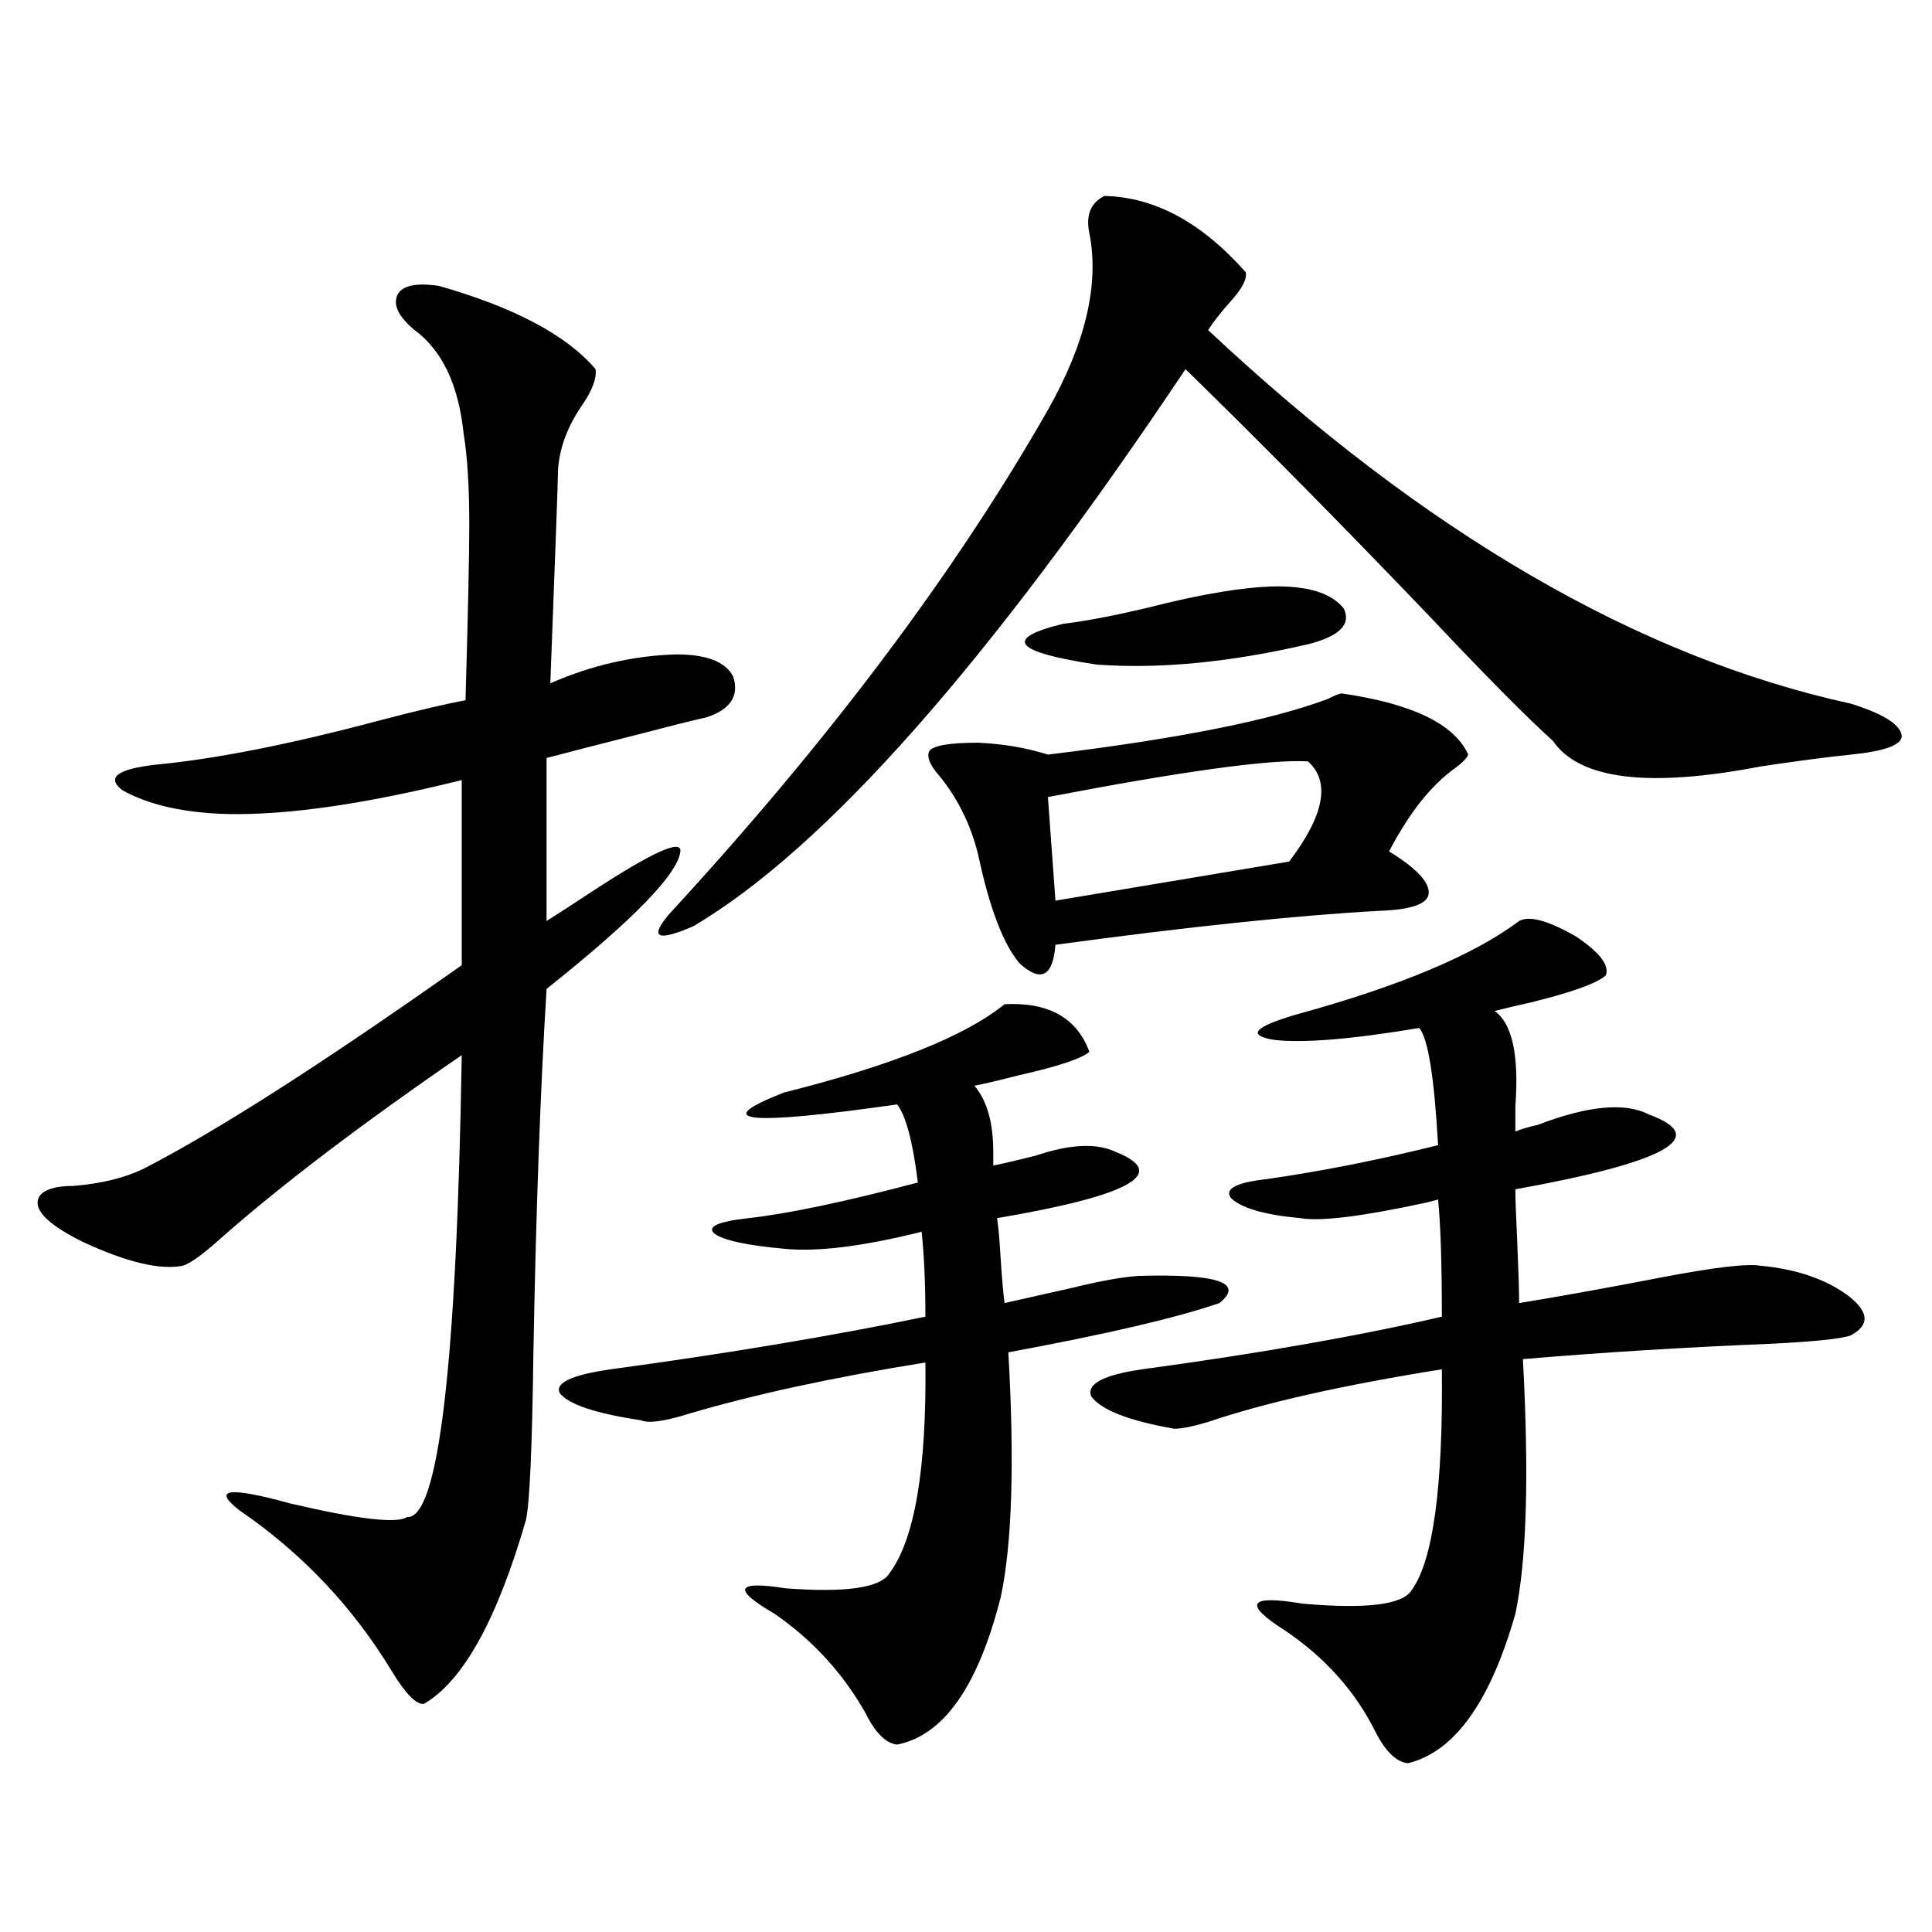 <?xml version="1.0" encoding="utf-8"?>
<!-- Generator: Adobe Illustrator 16.0.0, SVG Export Plug-In . SVG Version: 6.00 Build 0)  -->
<!DOCTYPE svg PUBLIC "-//W3C//DTD SVG 1.1//EN" "http://www.w3.org/Graphics/SVG/1.1/DTD/svg11.dtd">
<svg version="1.1" id="图层_1" xmlns="http://www.w3.org/2000/svg" xmlns:xlink="http://www.w3.org/1999/xlink" x="0px" y="0px"
	 width="1000px" height="1000px" viewBox="0 0 1000 1000" enable-background="new 0 0 1000 1000" xml:space="preserve">
<path d="M227.288,148.004c39.023,11.137,66.004,25.488,80.973,43.066c0.641,4.696-1.631,10.849-6.829,18.457
	c-8.46,12.305-12.683,24.609-12.683,36.914c0,3.516-1.311,39.263-3.902,107.227c21.463-9.366,43.246-14.351,65.364-14.941
	c15.609,0,25.365,3.817,29.268,11.426c3.247,9.97-1.311,17.001-13.658,21.094c-7.805,1.758-19.512,4.696-35.121,8.789
	c-20.822,5.273-36.752,9.38-47.804,12.305v84.375c6.494-4.093,14.634-9.366,24.39-15.82c30.563-19.913,45.518-26.655,44.877-20.215
	c-1.311,11.728-24.39,35.458-69.267,71.191c-3.262,53.325-5.533,116.606-6.829,189.844c-0.655,48.642-1.951,77.056-3.902,85.254
	c-14.969,51.554-32.529,83.194-52.681,94.922c-3.902,0.577-9.436-4.985-16.585-16.699c-20.167-33.398-46.508-61.222-79.022-83.496
	c-14.314-11.124-5.534-12.305,26.341-3.516c35.121,8.212,55.273,10.547,60.486,7.031c16.25,1.181,25.685-78.511,28.292-239.063
	c-52.041,35.747-93.656,67.388-124.875,94.922c-9.116,8.212-15.609,12.896-19.512,14.063c-11.707,2.349-28.948-1.758-51.706-12.305
	c-18.872-9.366-26.341-17.276-22.438-23.73c2.591-3.516,8.445-5.273,17.561-5.273c14.298-1.167,26.341-4.093,36.097-8.789
	c37.712-19.336,92.681-54.492,164.874-105.469v-95.801c-49.435,12.305-89.753,18.169-120.972,17.578
	c-22.774-0.577-40.975-4.683-54.633-12.305c-8.46-6.44-2.927-10.835,16.585-13.184c31.219-2.925,69.907-10.547,116.095-22.852
	c20.152-5.273,35.121-8.789,44.876-10.547c1.296-45.112,1.951-75.284,1.951-90.527c0-19.913-0.976-35.733-2.927-47.461
	c-2.606-25.187-11.066-43.066-25.365-53.613c-8.46-7.031-11.387-13.184-8.78-18.457
	C208.416,147.715,215.581,146.246,227.288,148.004z M519.963,519.781c22.759-1.167,37.393,7.031,43.901,24.609
	c-3.902,3.516-16.265,7.622-37.072,12.305c-9.115,2.349-16.585,4.106-22.438,5.273c6.494,7.622,9.756,19.048,9.756,34.277
	c0,2.938,0,5.273,0,7.031c5.854-1.167,13.323-2.925,22.438-5.273c17.561-5.851,31.219-6.44,40.975-1.758
	c27.957,11.138,7.47,22.563-61.462,34.277c0.641,3.516,1.296,10.849,1.951,21.973c0.641,9.97,1.296,17.29,1.951,21.973
	c10.396-2.335,22.104-4.972,35.121-7.91c14.299-3.516,25.686-5.562,34.146-6.152c40.975-1.167,54.953,3.516,41.95,14.063
	c-22.118,7.622-58.535,16.122-109.266,25.488c3.247,56.841,1.951,99.028-3.902,126.563c-11.707,46.28-29.603,71.769-53.657,76.465
	c-5.854-0.591-11.387-6.152-16.585-16.699c-11.707-20.517-27.316-37.505-46.828-50.977c-22.118-12.882-20.167-17.276,5.854-13.184
	c31.219,2.335,49.1-0.288,53.657-7.91c13.003-17.578,19.177-53.901,18.536-108.984c-47.483,7.622-88.138,16.411-121.948,26.367
	c-13.018,4.106-21.463,5.273-25.365,3.516c-23.414-3.516-37.407-8.198-41.95-14.063c-2.606-5.273,6.174-9.366,26.341-12.305
	c60.486-8.198,114.784-17.276,162.923-27.246c0-16.987-0.655-31.641-1.951-43.945c-30.578,7.622-54.313,10.547-71.218,8.789
	c-19.512-1.758-31.554-4.395-36.097-7.91c-3.902-3.516,1.951-6.152,17.561-7.91c20.808-2.335,50.075-8.487,87.803-18.457
	c-2.606-21.094-6.188-34.565-10.731-40.43c-78.047,11.138-97.559,9.091-58.535-6.152
	C461.748,551.422,499.796,536.192,519.963,519.781z M571.669,101.422c26.006,0.59,50.396,13.773,73.169,39.551
	c0.641,3.516-1.951,8.5-7.805,14.941c-5.213,5.863-9.115,10.849-11.707,14.941C737.184,275.747,848.08,340.196,958.001,364.215
	c16.905,5.273,25.686,10.849,26.341,16.699c0,4.696-8.78,7.91-26.341,9.668c-11.707,1.181-27.316,3.228-46.828,6.152
	c-57.895,11.138-93.656,6.743-107.314-13.184c-13.658-12.305-35.121-33.976-64.389-65.039
	c-44.877-46.87-86.827-89.347-125.851-127.441C512.158,342.833,427.282,438.922,358.991,479.352
	c-18.871,8.212-23.094,6.152-12.683-6.152c82.59-89.648,147.954-176.66,196.093-261.035c19.512-34.566,26.661-65.039,21.463-91.406
	C561.913,111.392,564.505,104.938,571.669,101.422z M694.593,358.941c36.417,5.273,58.2,15.82,65.364,31.641
	c-0.655,1.758-2.927,4.106-6.829,7.031c-12.362,8.789-23.749,23.153-34.146,43.066c14.299,8.789,21.128,16.122,20.487,21.973
	c-0.655,5.273-9.115,8.212-25.365,8.789c-42.926,2.349-98.869,8.212-167.801,17.578c-1.311,16.411-7.484,19.638-18.536,9.668
	c-8.46-9.956-15.609-28.702-21.463-56.25c-3.902-15.82-10.731-29.581-20.487-41.309c-4.558-5.273-6.188-9.366-4.878-12.305
	c1.951-2.925,10.396-4.395,25.365-4.395c13.003,0.591,25.03,2.637,36.097,6.152c67.636-8.198,116.095-17.866,145.362-29.004
	C691.011,359.82,693.282,358.941,694.593,358.941z M657.521,303.57c18.856-0.577,31.539,3.228,38.048,11.426
	c3.902,8.212-2.286,14.364-18.536,18.457c-40.334,9.38-76.751,12.896-109.266,10.547c-42.926-6.44-48.779-13.472-17.561-21.094
	c14.299-1.758,31.859-5.273,52.682-10.547C624.991,307.086,643.207,304.161,657.521,303.57z M677.032,394.098
	c-19.512-1.167-64.389,4.985-134.631,18.457l3.902,53.613l120.973-20.215C685.478,421.935,688.739,404.645,677.032,394.098z
	 M786.298,476.715c5.198-2.925,14.954-0.288,29.268,7.91c12.348,8.212,17.561,14.941,15.609,20.215
	c-4.558,4.106-17.561,8.789-39.023,14.063c-7.805,1.758-13.993,3.228-18.536,4.395c9.101,6.454,12.683,22.852,10.731,49.219
	c0,5.864,0,10.259,0,13.184c2.592-1.167,6.494-2.335,11.707-3.516c26.006-9.956,45.197-11.714,57.56-5.273
	c31.859,11.728,8.78,24.609-69.267,38.672c0,4.696,0.32,13.774,0.976,27.246c0.641,15.243,0.976,25.79,0.976,31.641
	c21.463-3.516,45.853-7.91,73.169-13.184s44.542-7.319,51.706-6.152c18.856,1.758,34.146,7.031,45.853,15.82
	c10.396,8.212,10.731,14.941,0.976,20.215c-4.558,1.758-18.536,3.228-41.95,4.395c-43.581,1.758-86.187,4.395-127.802,7.91
	c3.247,60.356,1.951,104.302-3.902,131.836c-13.018,45.703-31.554,71.479-55.608,77.344c-5.854-0.591-11.387-5.864-16.585-15.82
	c-10.411-21.094-26.021-38.672-46.828-52.734c-22.118-14.063-19.191-18.759,8.78-14.063c33.17,2.925,52.026,0.577,56.584-7.031
	c11.052-15.229,16.25-53.312,15.609-114.258c-51.386,8.212-91.705,17.29-120.973,27.246c-7.805,2.349-13.658,3.516-17.561,3.516
	c-23.414-4.093-37.728-9.668-42.926-16.699c-2.606-6.44,6.174-11.124,26.341-14.063c60.486-8.198,112.192-17.276,155.118-27.246
	c0-27.534-0.655-47.749-1.951-60.645c-1.951,0.591-4.237,1.181-6.829,1.758c-32.529,7.031-53.992,9.668-64.389,7.91
	c-18.871-1.758-30.898-5.273-36.097-10.547c-3.262-4.683,2.927-7.91,18.536-9.668c28.612-4.093,58.2-9.956,88.778-17.578
	c-1.951-35.156-5.213-55.371-9.756-60.645c-35.121,5.864-60.166,7.91-75.12,6.152c-14.313-2.335-10.411-6.729,11.707-13.184
	C724.501,510.415,762.884,494.293,786.298,476.715z"/>
</svg>
